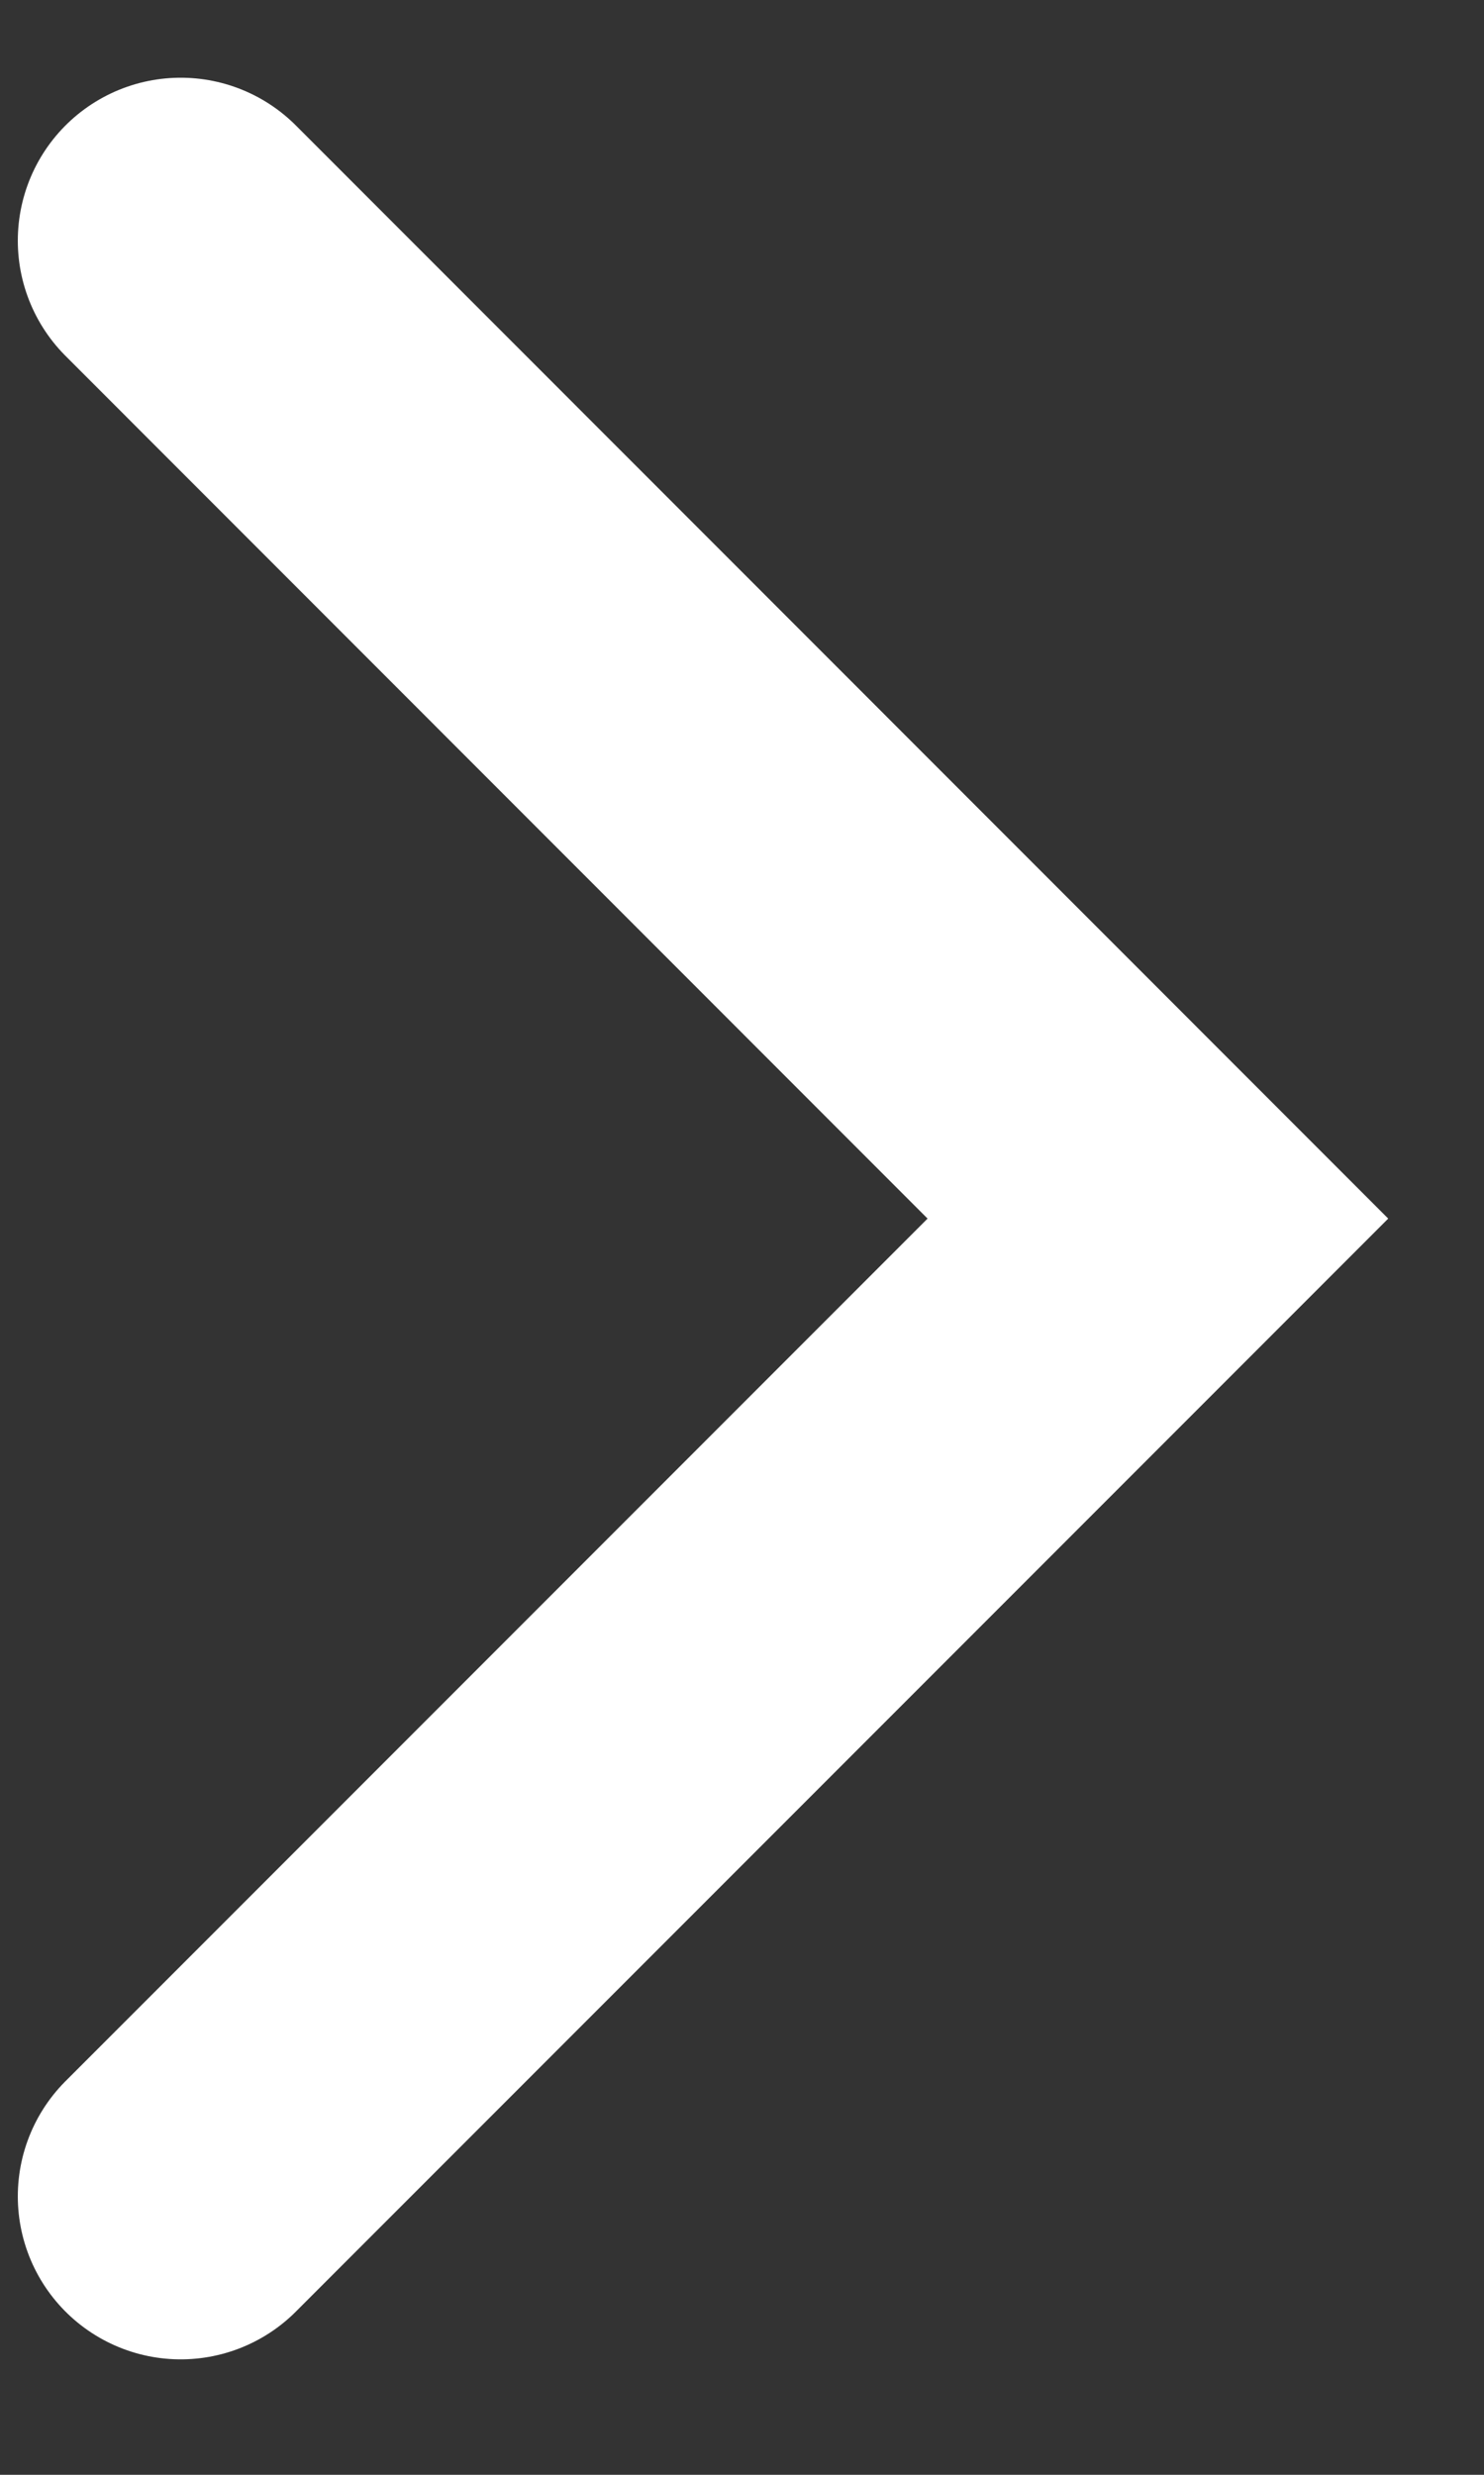 <svg width="12" height="20" viewBox="0 0 12 20" fill="none" xmlns="http://www.w3.org/2000/svg">
<rect x="0" y="0" width="12" height="20" fill="#333333" stroke="none"/>
<path d="M1.461 1.945L9.363 9.848L1.461 17.75" stroke="white" stroke-width="2.634" stroke-linecap="round"/>
</svg>
